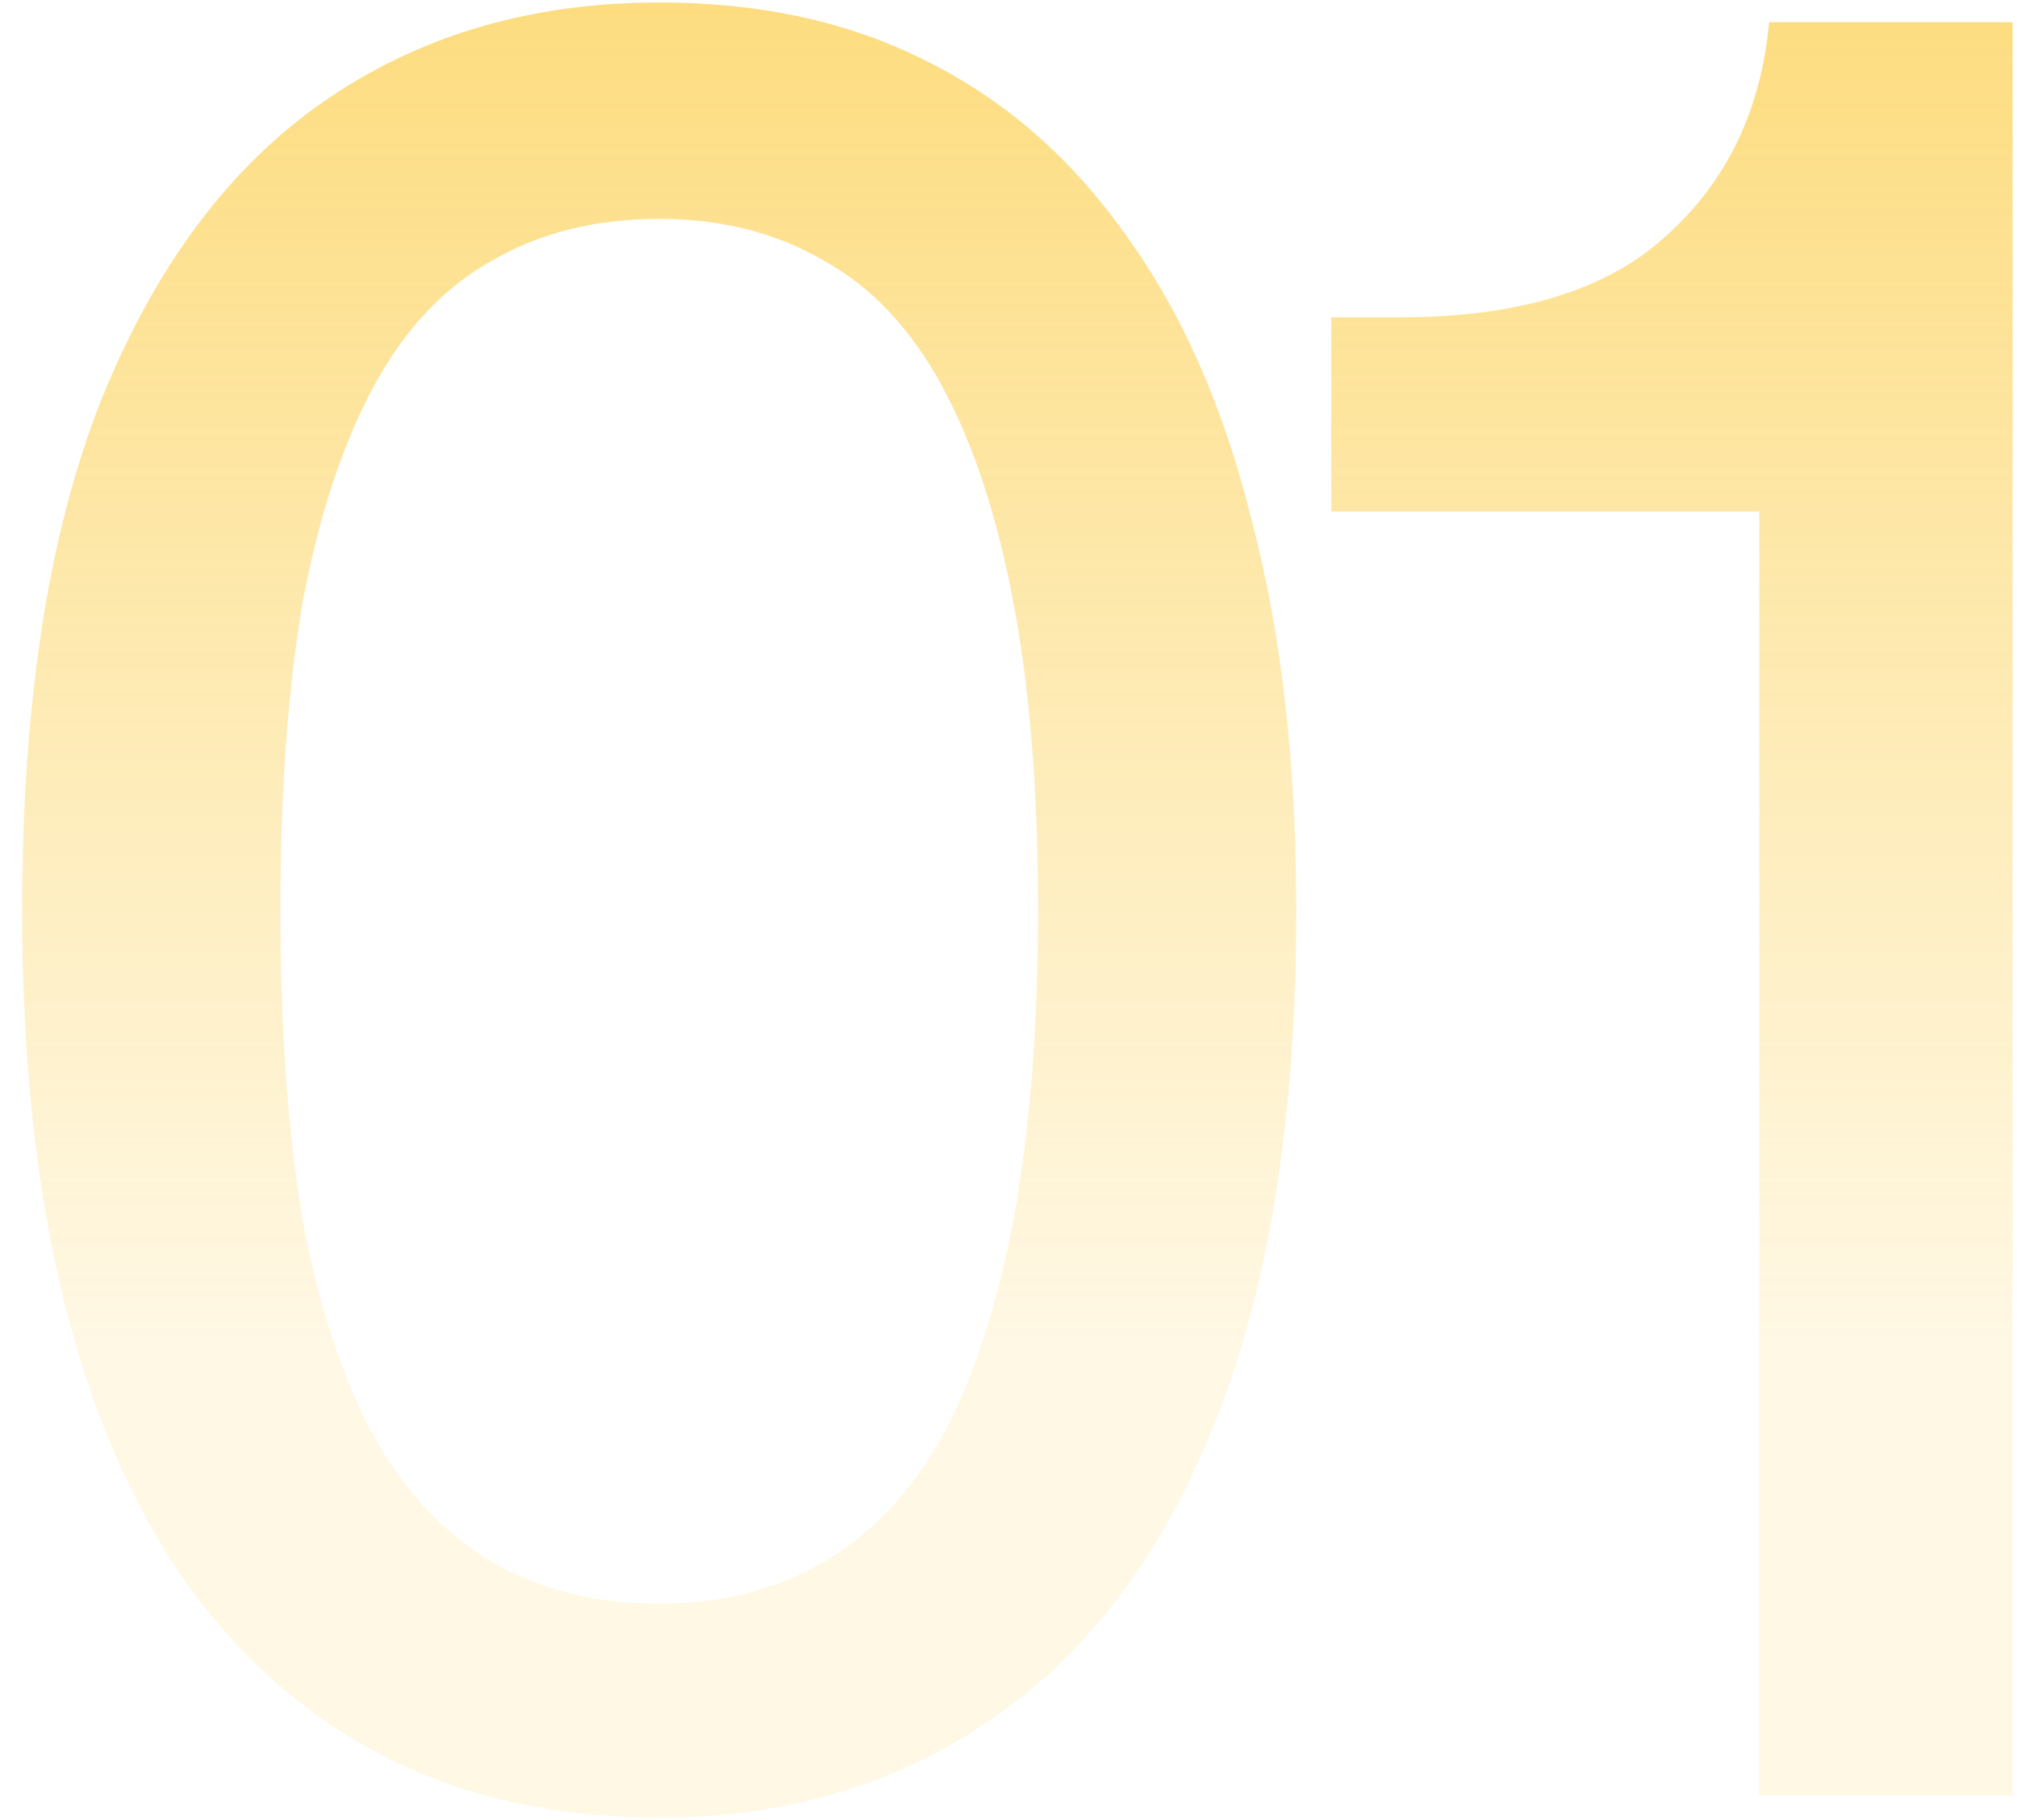 <?xml version="1.0" encoding="UTF-8"?>
<svg xmlns="http://www.w3.org/2000/svg" width="82" height="74" viewBox="0 0 82 74" fill="none">
  <path d="M26.8 73.9C22.667 73.9 19 73.1 15.8 71.5C12.6 69.9 9.867 67.533 7.6 64.4C5.4 61.267 3.733 57.433 2.6 52.9C1.467 48.3 0.9 43 0.9 37C0.9 28.6 1.967 21.7 4.1 16.3C6.3 10.833 9.333 6.767 13.2 4.1C17.067 1.433 21.6 0.1 26.8 0.1C30.933 0.1 34.567 0.9 37.7 2.5C40.9 4.1 43.6 6.467 45.8 9.6C48.067 12.733 49.767 16.6 50.9 21.2C52.1 25.8 52.7 31.067 52.7 37C52.7 45.4 51.6 52.333 49.4 57.8C47.267 63.2 44.233 67.233 40.3 69.9C36.433 72.567 31.933 73.9 26.8 73.9ZM26.8 65.2C29.333 65.2 31.567 64.633 33.5 63.5C35.433 62.367 37.033 60.667 38.3 58.4C39.567 56.067 40.533 53.133 41.2 49.6C41.867 46 42.2 41.8 42.2 37C42.2 32.2 41.867 28.033 41.2 24.5C40.533 20.967 39.567 18.033 38.3 15.7C37.033 13.367 35.433 11.667 33.5 10.6C31.567 9.467 29.333 8.9 26.8 8.9C24.2 8.9 21.933 9.467 20 10.6C18.067 11.667 16.467 13.367 15.2 15.7C13.933 18.033 12.967 20.967 12.3 24.5C11.7 28.033 11.4 32.2 11.4 37C11.4 41.8 11.7 46 12.3 49.6C12.967 53.133 13.933 56.067 15.2 58.4C16.467 60.667 18.067 62.367 20 63.5C21.933 64.633 24.2 65.2 26.8 65.2ZM71.523 73V20.8H54.123V12.9H56.923C61.723 12.9 65.323 11.8 67.723 9.6C70.19 7.4 71.59 4.5 71.923 0.9H81.823V73H71.523Z" fill="url(#paint0_linear_791_4507)"></path>
  <defs>
    <linearGradient id="paint0_linear_791_4507" x1="56.243" y1="-13.839" x2="56.243" y2="72.794" gradientUnits="userSpaceOnUse">
      <stop stop-color="#FBBA00" stop-opacity="0.6"></stop>
      <stop offset="0.8" stop-color="#FBBA00" stop-opacity="0.1"></stop>
    </linearGradient>
  </defs>
</svg>
